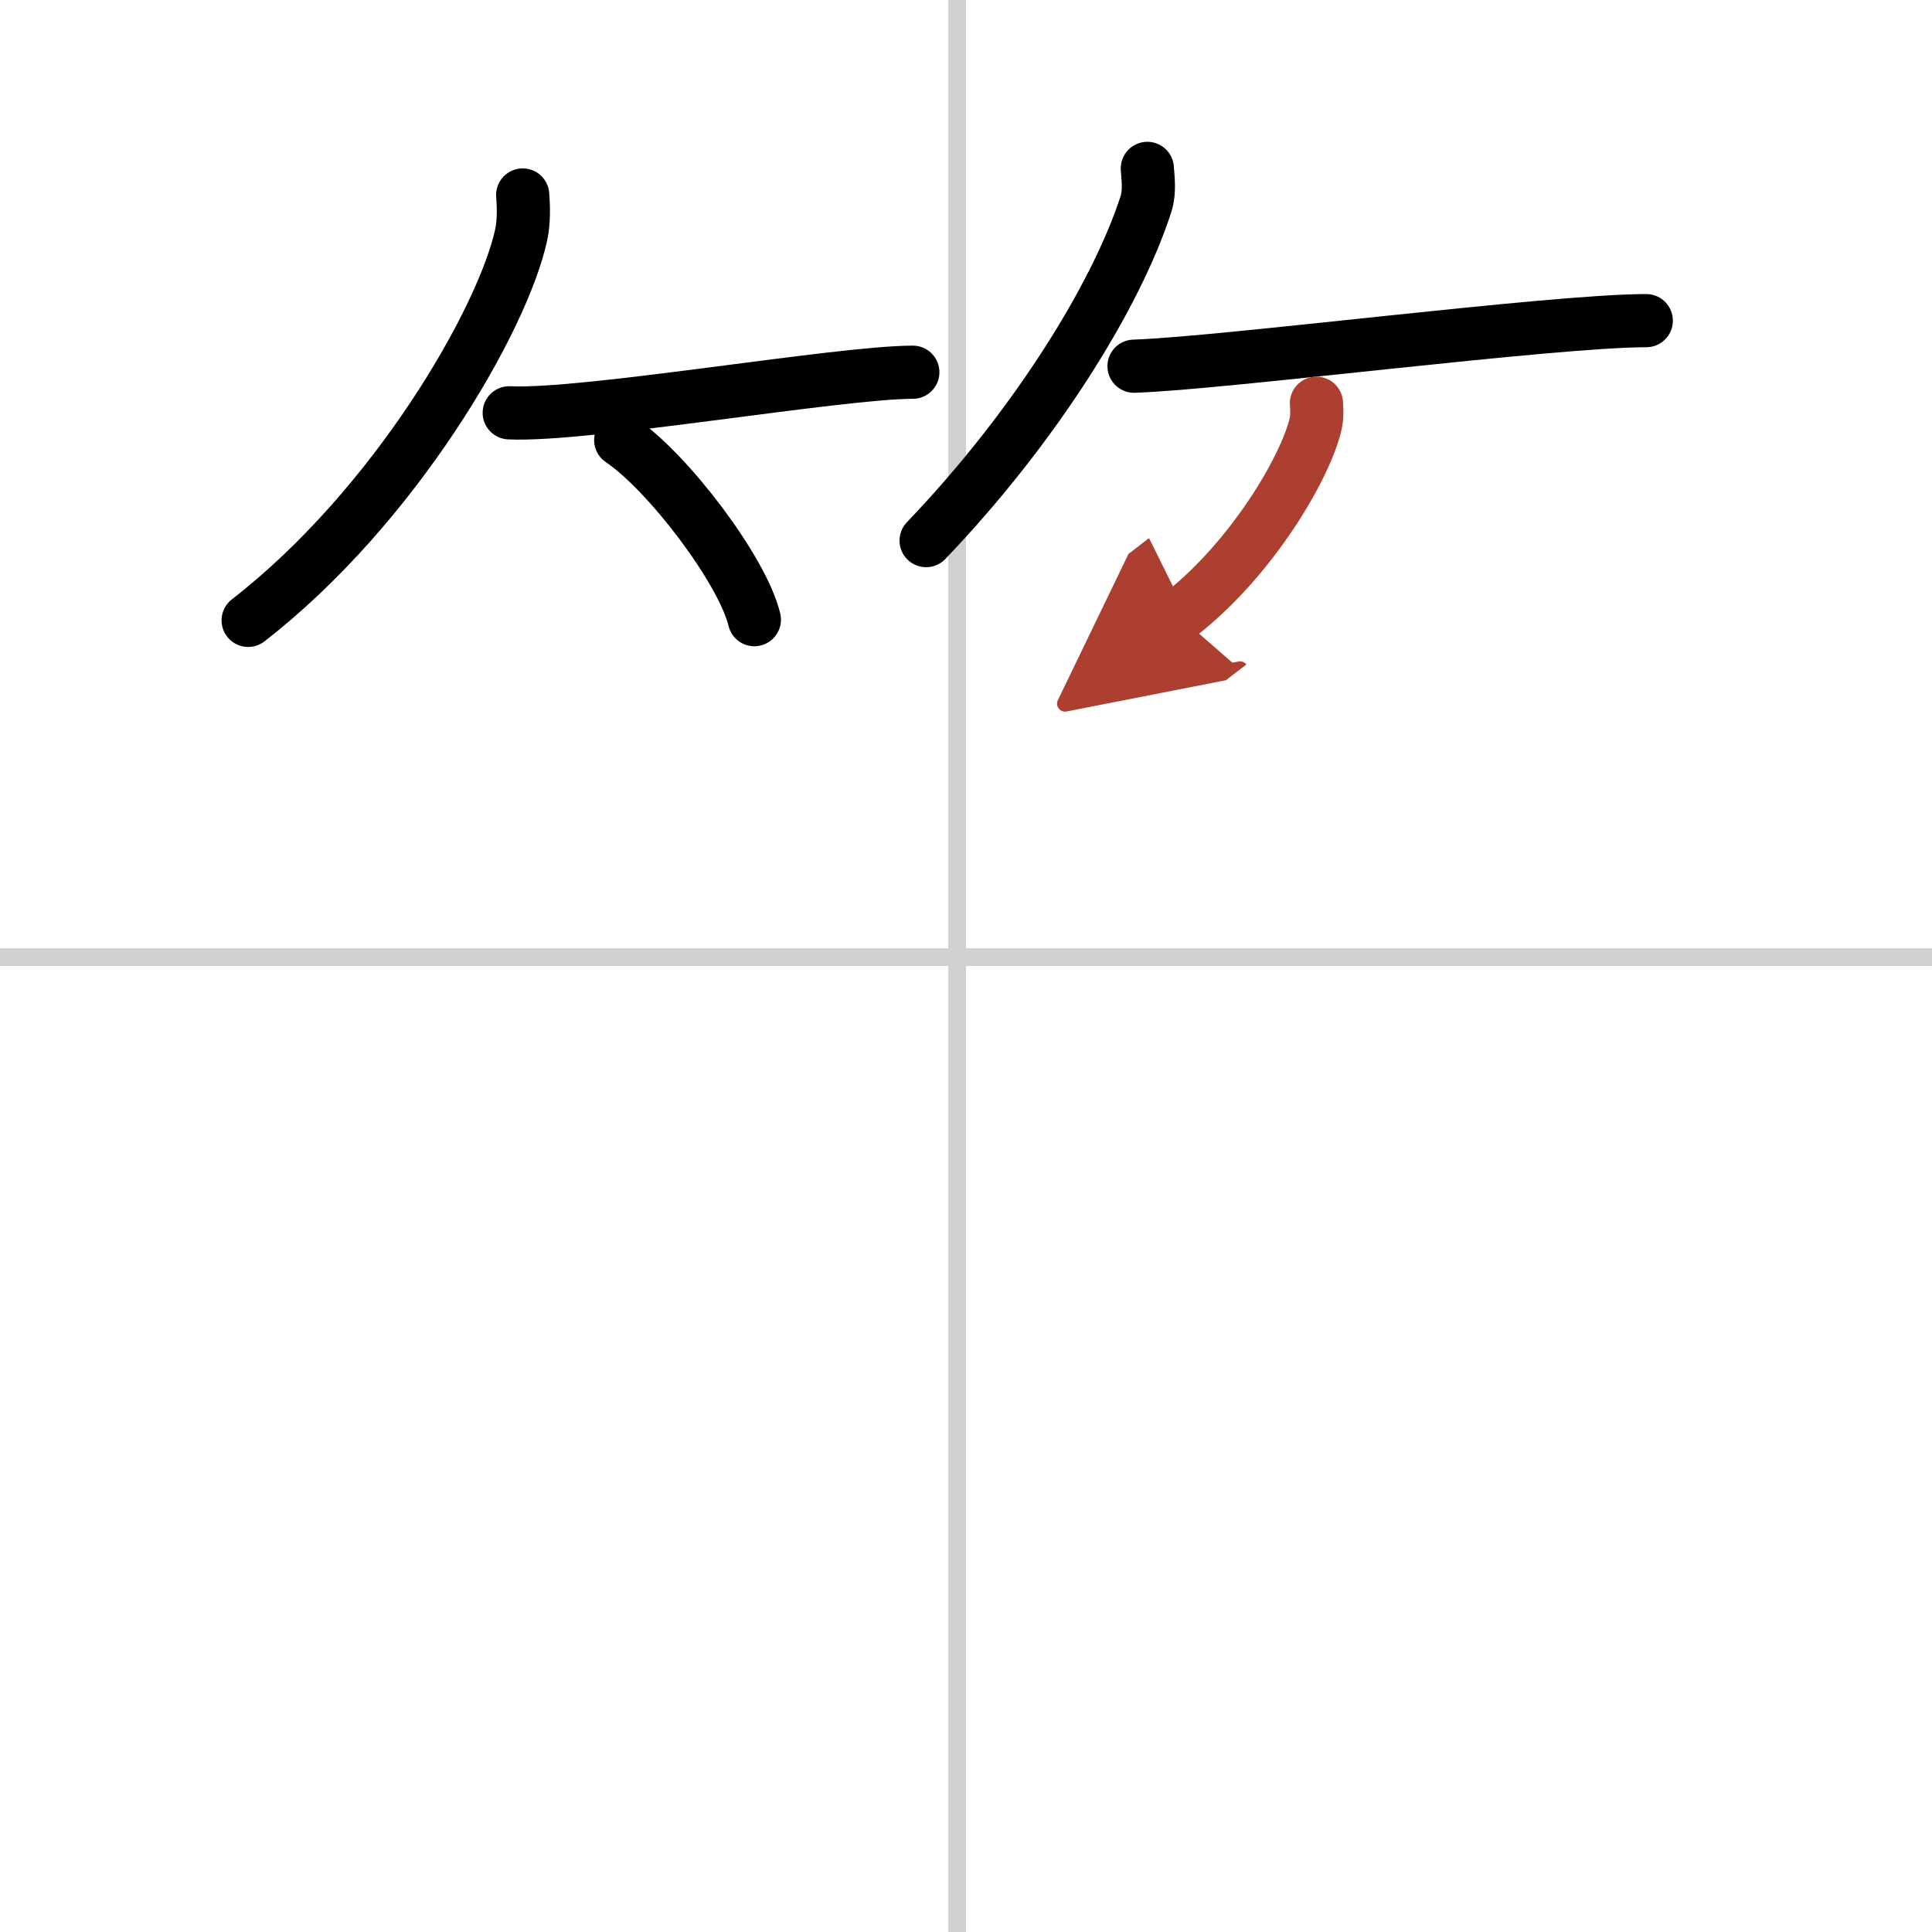 <svg width="400" height="400" viewBox="0 0 109 109" xmlns="http://www.w3.org/2000/svg"><defs><marker id="a" markerWidth="4" orient="auto" refX="1" refY="5" viewBox="0 0 10 10"><polyline points="0 0 10 5 0 10 1 5" fill="#ad3f31" stroke="#ad3f31"/></marker></defs><g fill="none" stroke="#000" stroke-linecap="round" stroke-linejoin="round" stroke-width="3"><rect width="100%" height="100%" fill="#fff" stroke="#fff"/><line x1="54" x2="54" y2="109" stroke="#d0d0d0" stroke-width="1"/><line x2="109" y1="54" y2="54" stroke="#d0d0d0" stroke-width="1"/><path d="M29.49,11c0.04,0.56,0.09,1.46-0.09,2.27C28.35,18.06,22.29,28.57,14,35"/><path d="M28.73,23.29C33,23.5,47.34,21,51.5,21"/><path d="m35.02 24.83c2.66 1.79 6.88 7.35 7.54 10.13"/><path d="m64.73 9.5c0.03 0.5 0.15 1.29-0.07 1.99-1.67 5.2-6.29 12.62-12.41 19.01"/><path d="m63.98 20.66c5.02-0.16 23.58-2.57 28.9-2.57"/><path d="m74.27 22.75c0.02 0.28 0.05 0.73-0.04 1.14-0.53 2.39-3.57 7.65-7.73 10.86" marker-end="url(#a)" stroke="#ad3f31"/></g></svg>
